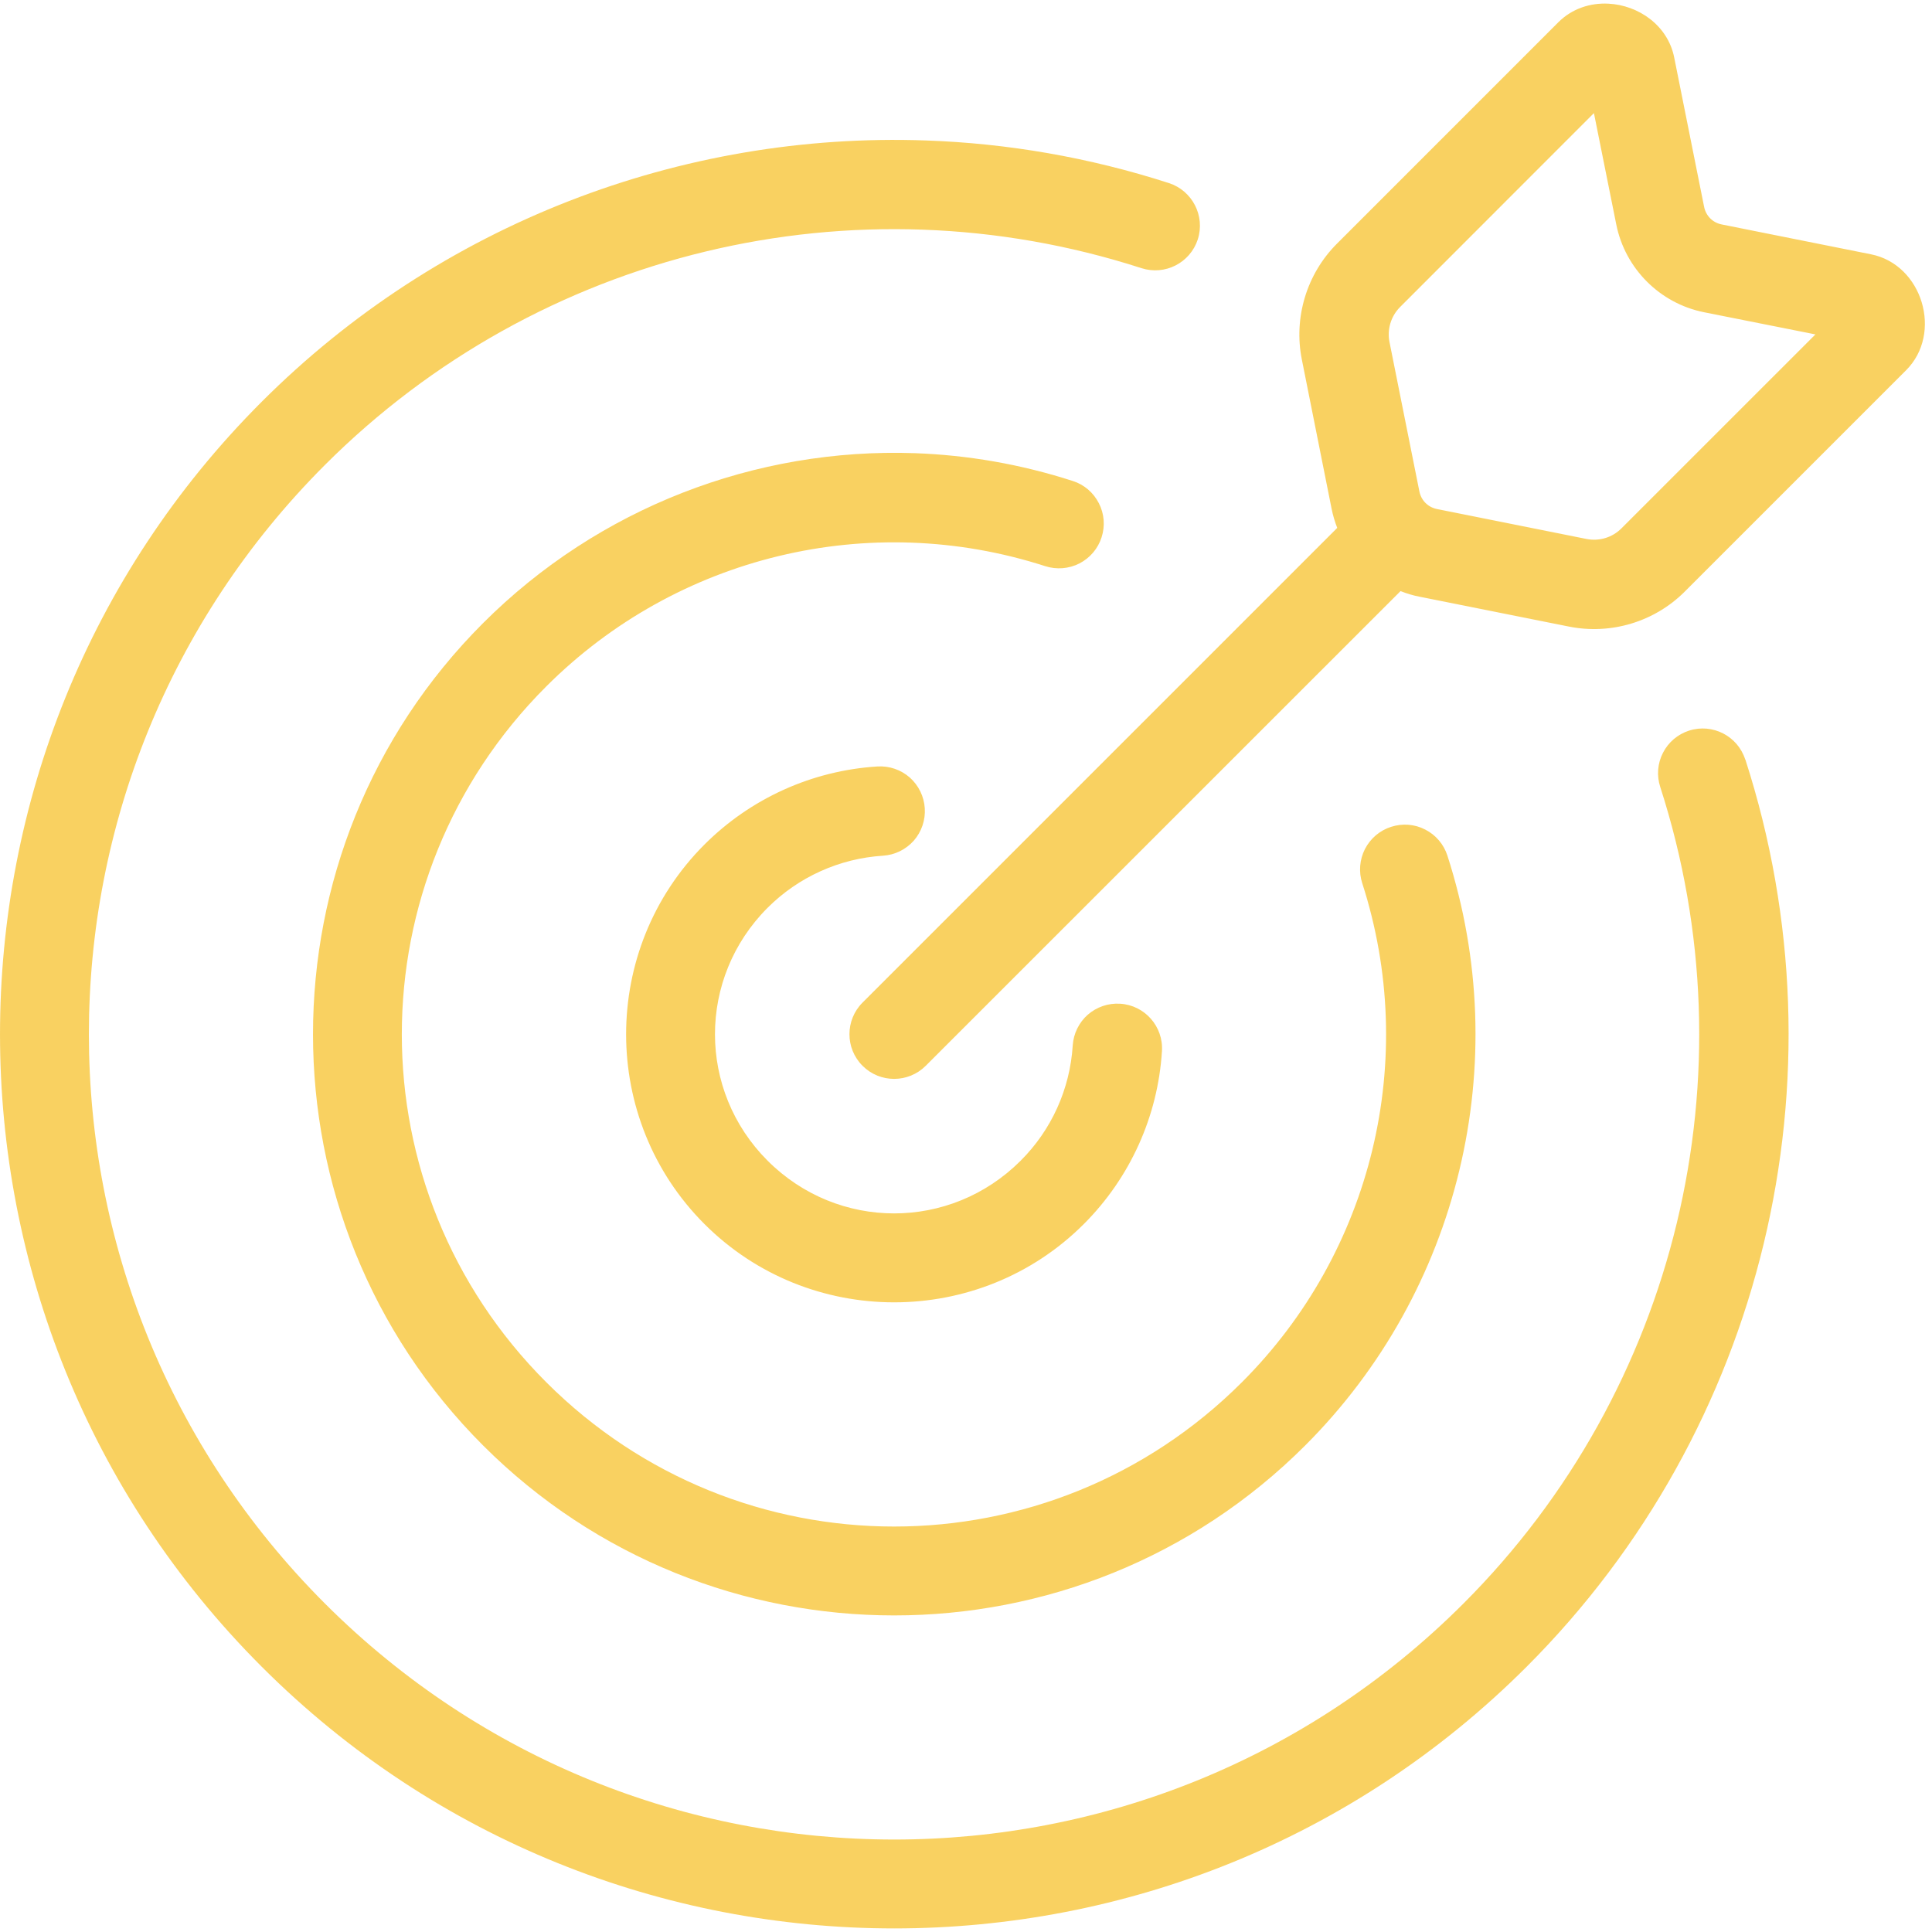 <?xml version="1.0" encoding="UTF-8" standalone="no"?><svg width='80' height='80' viewBox='0 0 80 80' fill='none' xmlns='http://www.w3.org/2000/svg'>
<path d='M66.602 0.152C65.856 0.113 65.098 0.351 64.524 0.925L55.36 10.09C54.106 11.344 53.559 13.152 53.907 14.89L55.141 21.078C55.196 21.347 55.274 21.609 55.372 21.859L35.716 41.515C34.993 42.238 34.993 43.41 35.716 44.132C36.438 44.855 37.61 44.855 38.333 44.132L57.993 24.476C58.243 24.574 58.505 24.656 58.774 24.707L64.966 25.945C66.704 26.293 68.509 25.75 69.763 24.496L78.927 15.332C80.458 13.801 79.603 10.957 77.478 10.531L71.29 9.293C70.919 9.219 70.638 8.937 70.564 8.566L69.325 2.379C69.06 1.051 67.848 0.215 66.602 0.152ZM66.001 4.683L66.927 9.297C67.294 11.125 68.731 12.562 70.559 12.929L75.173 13.847L67.141 21.878C66.759 22.261 66.216 22.422 65.688 22.316L59.501 21.078C59.13 21.003 58.849 20.722 58.774 20.351L57.536 14.164C57.431 13.636 57.595 13.093 57.977 12.711L66.001 4.683ZM38.337 5.816C28.216 5.457 18.208 9.265 10.837 16.636C-3.612 31.085 -3.612 54.566 10.837 69.015C25.286 83.464 48.767 83.464 63.216 69.015C73.044 59.187 76.54 44.671 72.27 31.445L72.266 31.449C71.954 30.476 70.911 29.941 69.938 30.254C69.47 30.406 69.083 30.734 68.86 31.172C68.634 31.609 68.595 32.121 68.747 32.586C72.591 44.496 69.45 57.547 60.599 66.398C47.568 79.429 26.49 79.429 13.454 66.398C0.423 53.367 0.423 32.289 13.454 19.253C22.305 10.401 35.356 7.257 47.266 11.104C48.238 11.417 49.281 10.886 49.598 9.913C49.91 8.94 49.375 7.897 48.402 7.581C45.098 6.515 41.711 5.933 38.337 5.816ZM37.88 18.765C31.298 18.535 24.79 21.015 20.001 25.804C10.614 35.191 10.614 50.464 20.001 59.851C29.387 69.238 44.661 69.238 54.048 59.851C60.434 53.465 62.708 44.027 59.934 35.429C59.782 34.96 59.454 34.574 59.016 34.351C58.579 34.124 58.071 34.085 57.602 34.238C57.134 34.386 56.747 34.718 56.52 35.156C56.298 35.593 56.255 36.101 56.407 36.57C58.759 43.851 56.837 51.824 51.427 57.234C43.458 65.203 30.587 65.203 22.618 57.234C14.645 49.261 14.645 36.394 22.618 28.425C28.028 23.015 36.001 21.093 43.282 23.444C43.75 23.593 44.258 23.554 44.696 23.331C45.133 23.105 45.465 22.718 45.614 22.249C45.766 21.78 45.727 21.273 45.5 20.835C45.278 20.398 44.891 20.065 44.422 19.917C42.274 19.222 40.071 18.843 37.88 18.765ZM36.329 31.738C33.63 31.906 31.083 33.058 29.169 34.972C24.845 39.297 24.845 46.359 29.169 50.684C33.493 55.008 40.556 55.008 44.88 50.684C46.794 48.769 47.946 46.227 48.114 43.523C48.177 42.504 47.403 41.625 46.384 41.562C45.891 41.531 45.411 41.695 45.04 42.019C44.673 42.344 44.45 42.804 44.419 43.293C44.306 45.094 43.54 46.789 42.263 48.062C39.352 50.972 34.696 50.972 31.785 48.062C28.879 45.156 28.879 40.496 31.785 37.589C33.063 36.312 34.762 35.546 36.563 35.433C37.051 35.402 37.508 35.179 37.836 34.812C38.16 34.441 38.325 33.96 38.293 33.468C38.262 32.98 38.039 32.523 37.672 32.195C37.301 31.871 36.821 31.707 36.329 31.738Z' fill='#F6B606' fill-opacity='0.63'/>
</svg>

